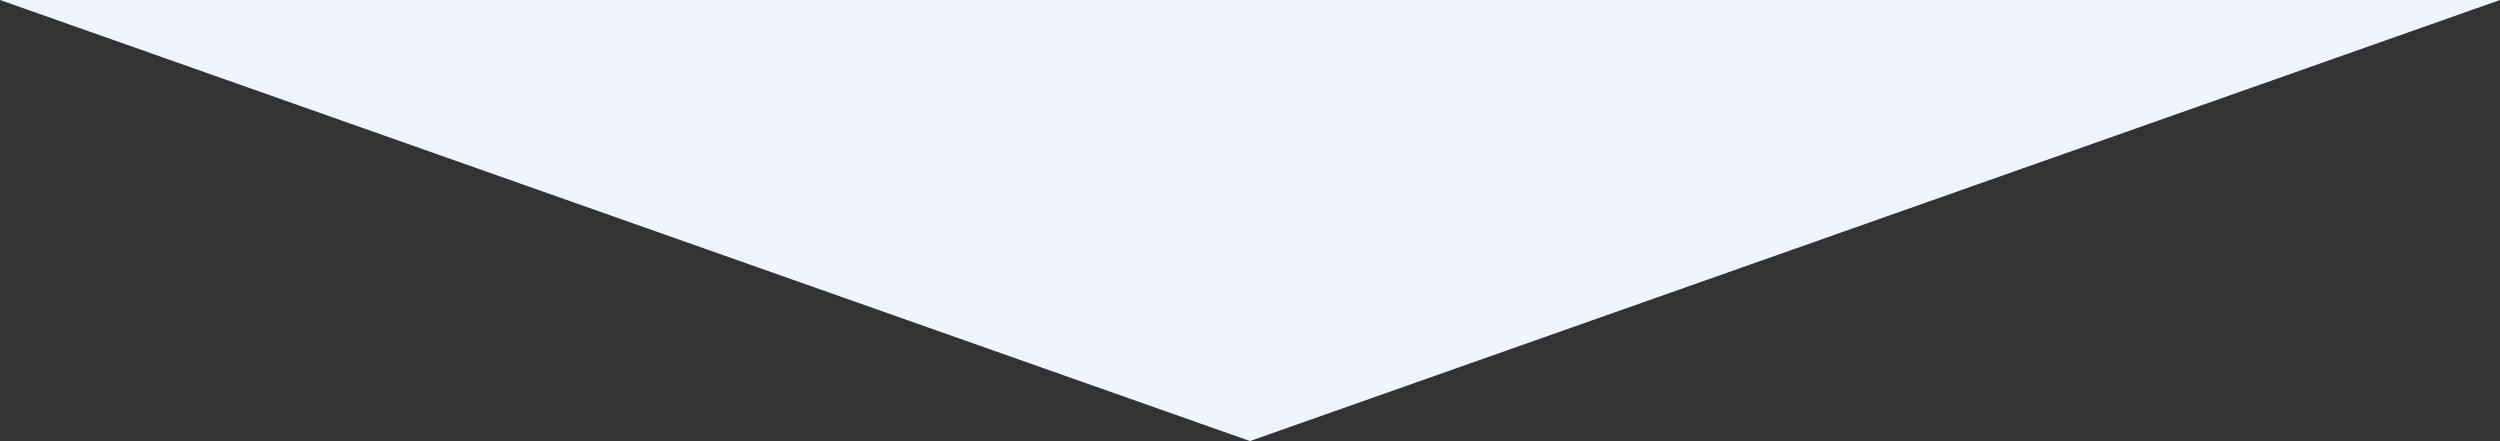 <svg xmlns="http://www.w3.org/2000/svg" width="434.927" height="76.729" viewBox="0 0 434.927 76.729">
  <rect x="0" y="0" width="434.927" height="76.729" fill="#333333" stroke="none"/>
  <path id="blue-arrow" d="M.548,1.923,218.011,78.652,435.474,1.923Z" transform="translate(-0.548 -1.923)" fill="#f0f4fc"/>
</svg>
